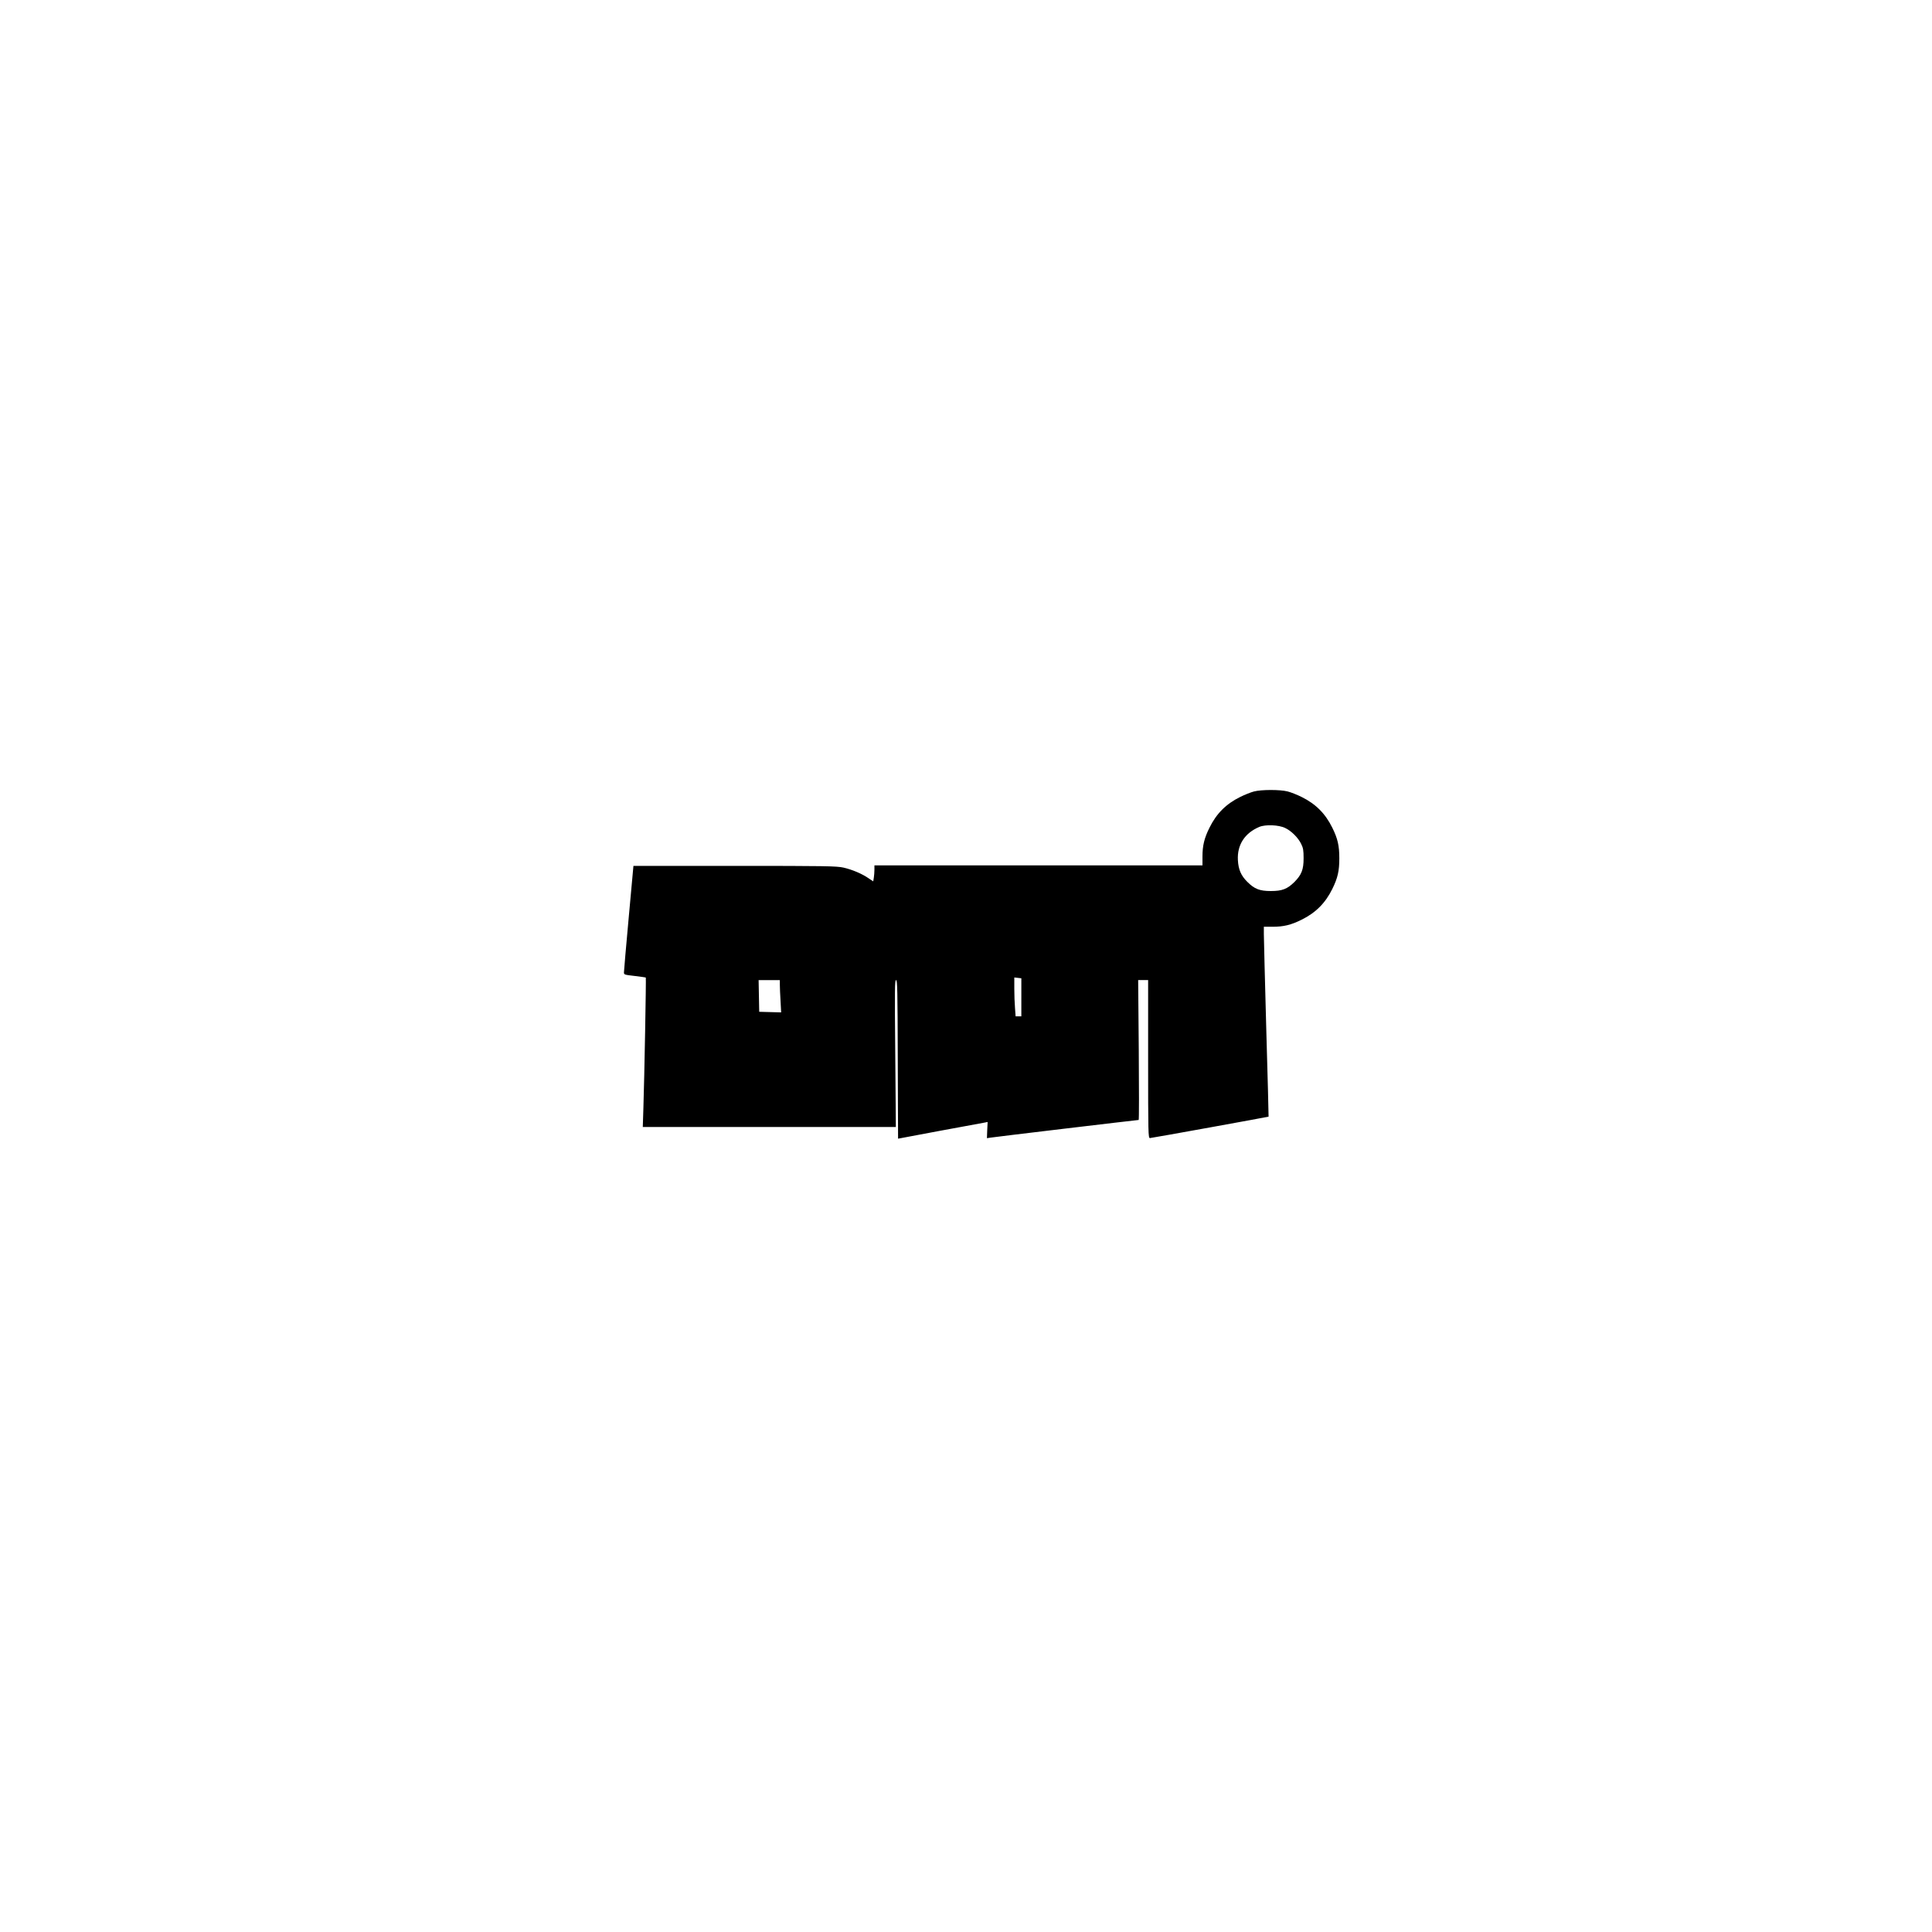 <?xml version="1.0" encoding="UTF-8" standalone="yes"?>
<svg version="1.0" xmlns="http://www.w3.org/2000/svg" width="100mm" height="100mm" viewBox="0 0 1920 1280" preserveAspectRatio="xMidYMid meet">
  <g transform="translate(0,1280) scale(0.1,-0.1)" fill="#000000" stroke="none">
    <path d="M12460 8134 c-30 -8 -91 -32 -135 -54 -140 -69 -236 -165 -305 -305
-52 -104 -70 -179 -70 -287 l0 -88 -1630 0 -1630 0 0 -42 c0 -24 -3 -60 -6
-80 l-6 -37 -45 30 c-66 46 -164 87 -251 107 -70 15 -169 17 -1082 17 l-1005
0 -47 -515 c-26 -283 -47 -527 -47 -541 -1 -25 1 -26 106 -38 59 -7 109 -14
111 -16 4 -4 -14 -1000 -24 -1297 l-6 -188 1258 0 1257 0 -6 730 c-6 646 -5
730 8 730 13 0 15 -95 17 -788 l3 -788 410 77 c226 41 426 79 445 82 l35 7 -4
-81 -3 -80 33 5 c32 6 1461 176 1475 176 4 0 4 313 1 695 l-6 695 49 0 50 0 0
-785 c0 -741 1 -785 18 -785 16 0 1175 210 1179 213 1 1 -9 394 -23 872 -13
479 -24 903 -24 943 l0 72 88 0 c108 0 183 18 287 70 140 69 236 165 305 305
54 109 70 179 70 305 0 126 -16 196 -70 305 -69 140 -165 236 -305 305 -44 22
-107 47 -140 55 -75 19 -261 19 -335 -1z m313 -363 c61 -29 128 -96 158 -158
20 -40 24 -63 24 -143 0 -112 -20 -163 -91 -235 -71 -70 -122 -90 -234 -90
-112 0 -163 20 -234 91 -63 62 -89 123 -94 217 -8 151 68 268 212 329 61 26
195 21 259 -11z m-2623 -1682 l0 -189 -29 0 -28 0 -6 83 c-4 45 -7 132 -7 192
l0 111 35 -4 35 -4 0 -189z m-2400 124 c0 -27 3 -99 7 -161 l6 -113 -109 3
-109 3 -3 158 -3 157 106 0 105 0 0 -47z"/>
  </g>
</svg>